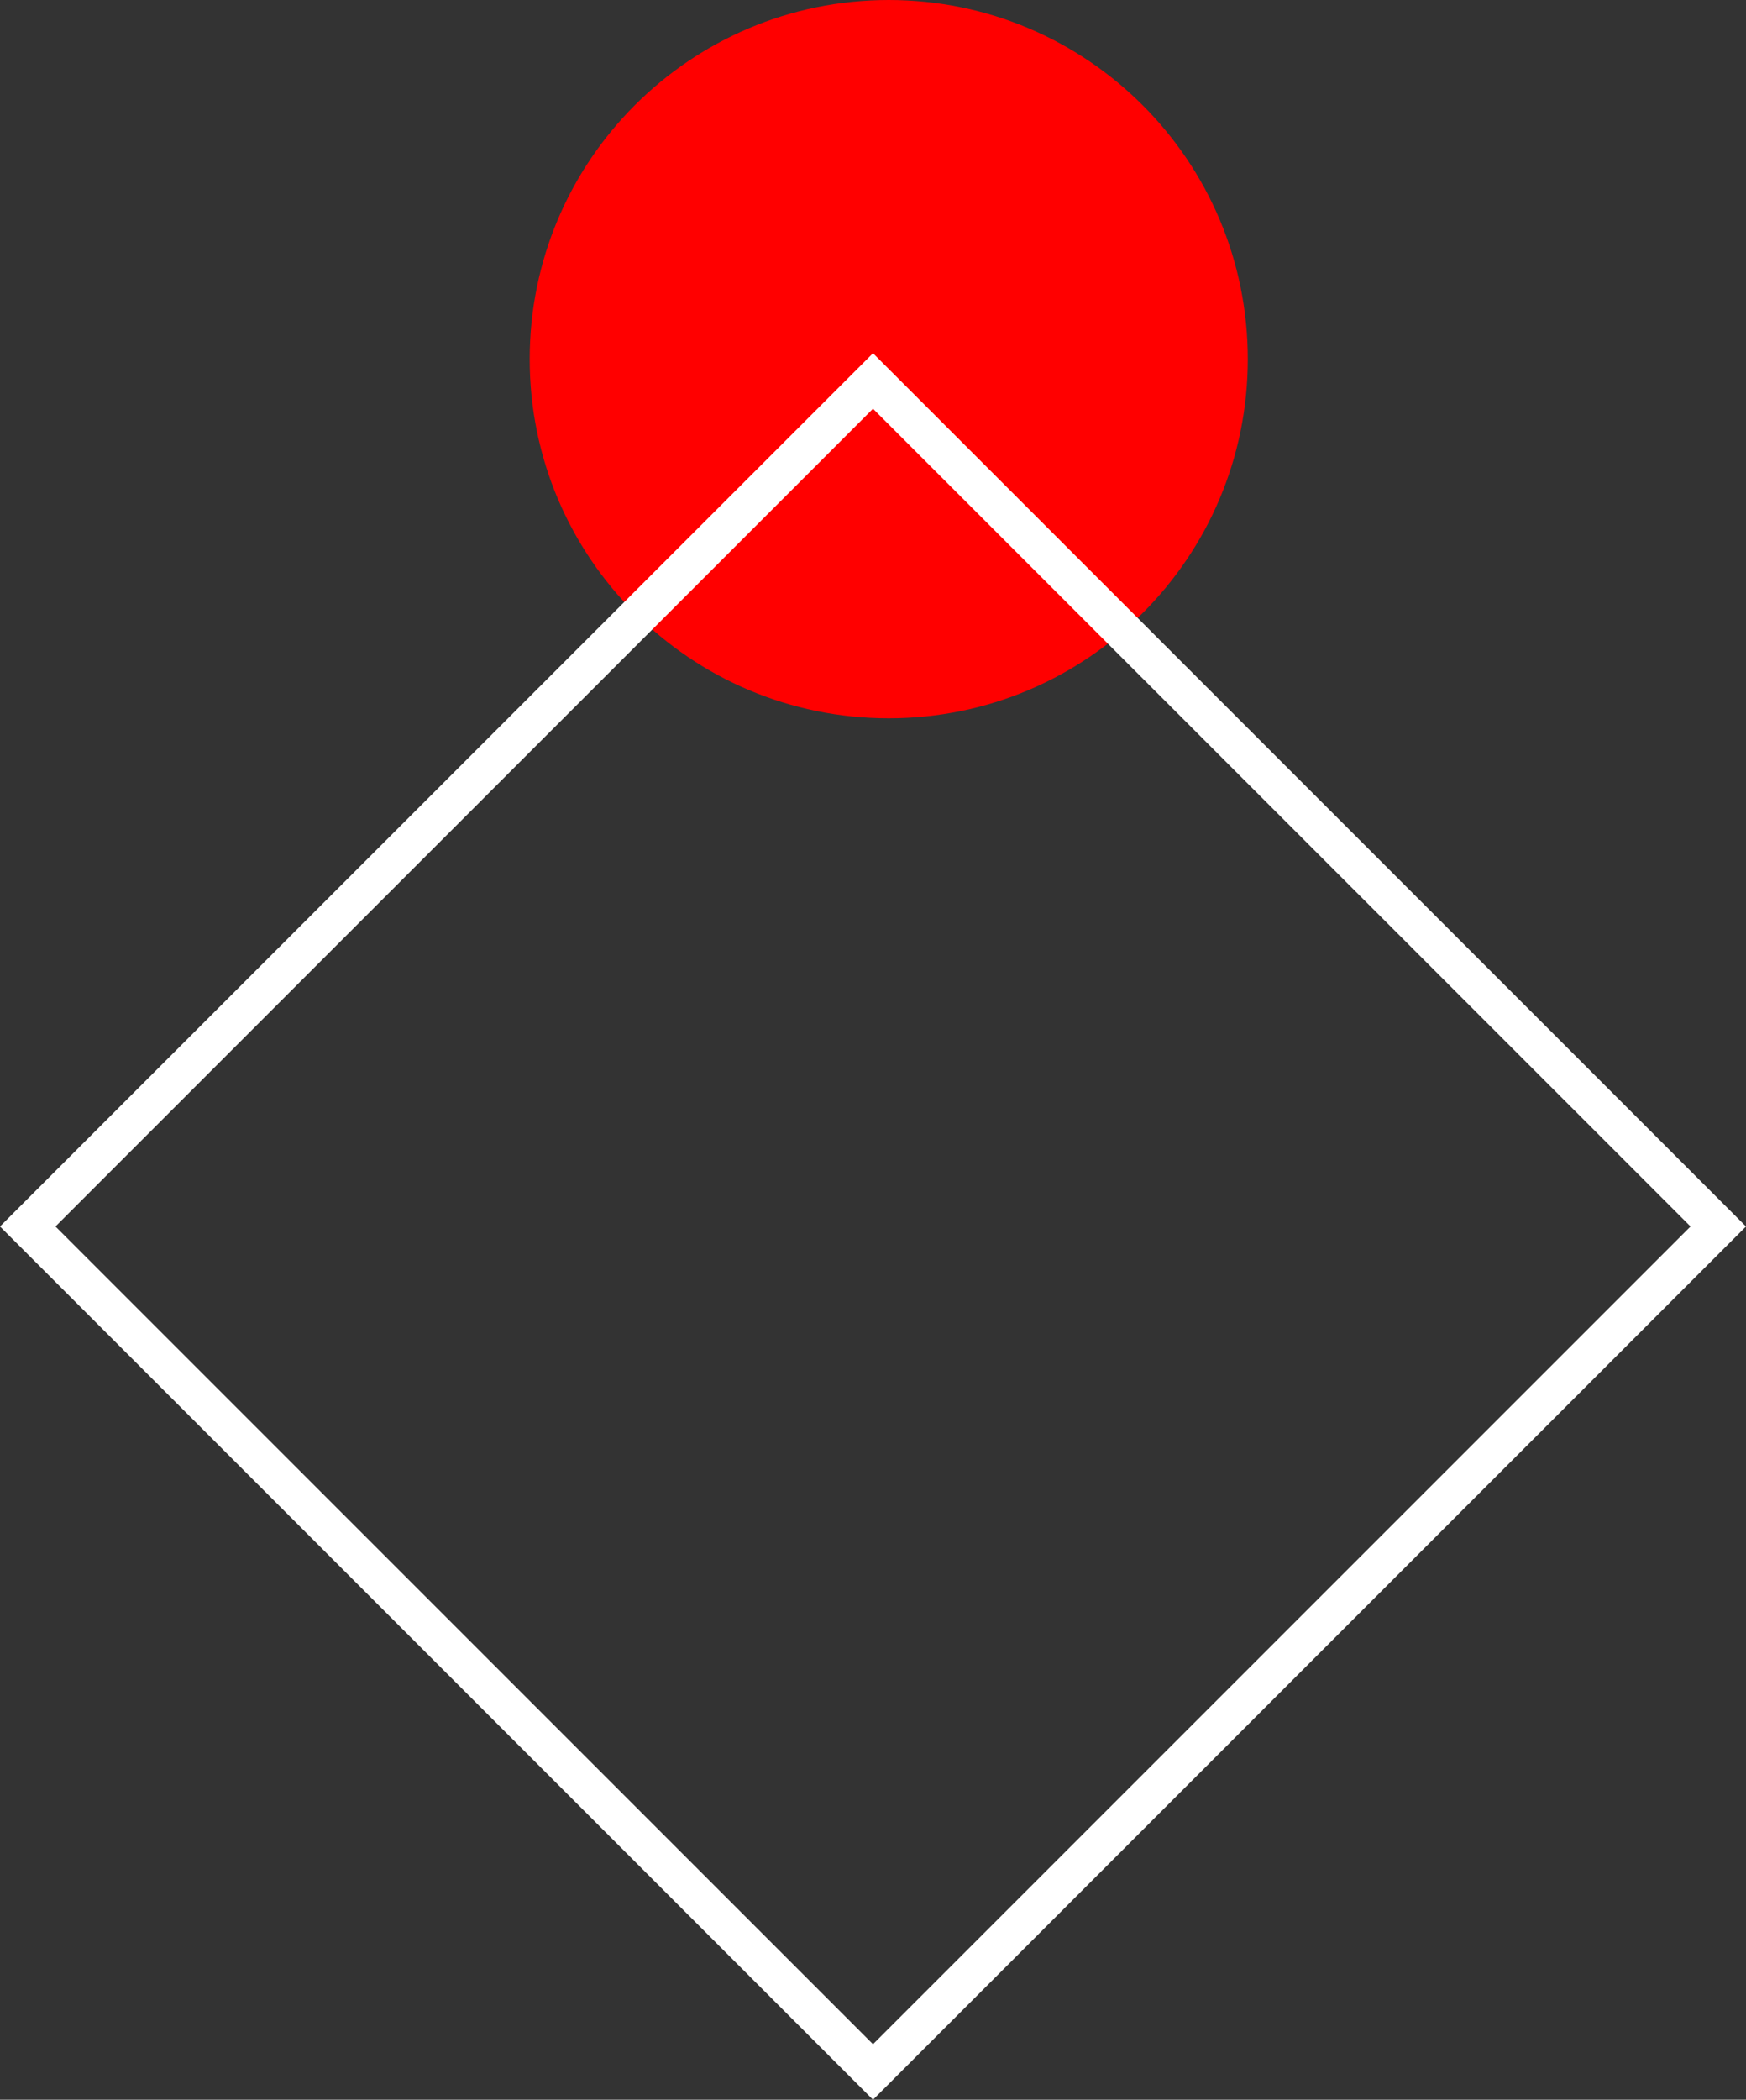 <svg width="89" height="107" viewBox="0 0 89 107" fill="none" xmlns="http://www.w3.org/2000/svg">
<rect x="0" y="0" width="89" height="107" fill="#333333" stroke="none"/>
<path d="M45.302 36.604C55.41 36.604 63.604 28.41 63.604 18.302C63.604 8.194 55.41 0 45.302 0C35.194 0 27 8.194 27 18.302C27 28.41 35.194 36.604 45.302 36.604Z" fill="#FF0000"/>
<path d="M1.414 62.5L44.5 19.414L87.586 62.5L44.5 105.586L1.414 62.5Z" stroke="white" stroke-width="2"/>
</svg>
